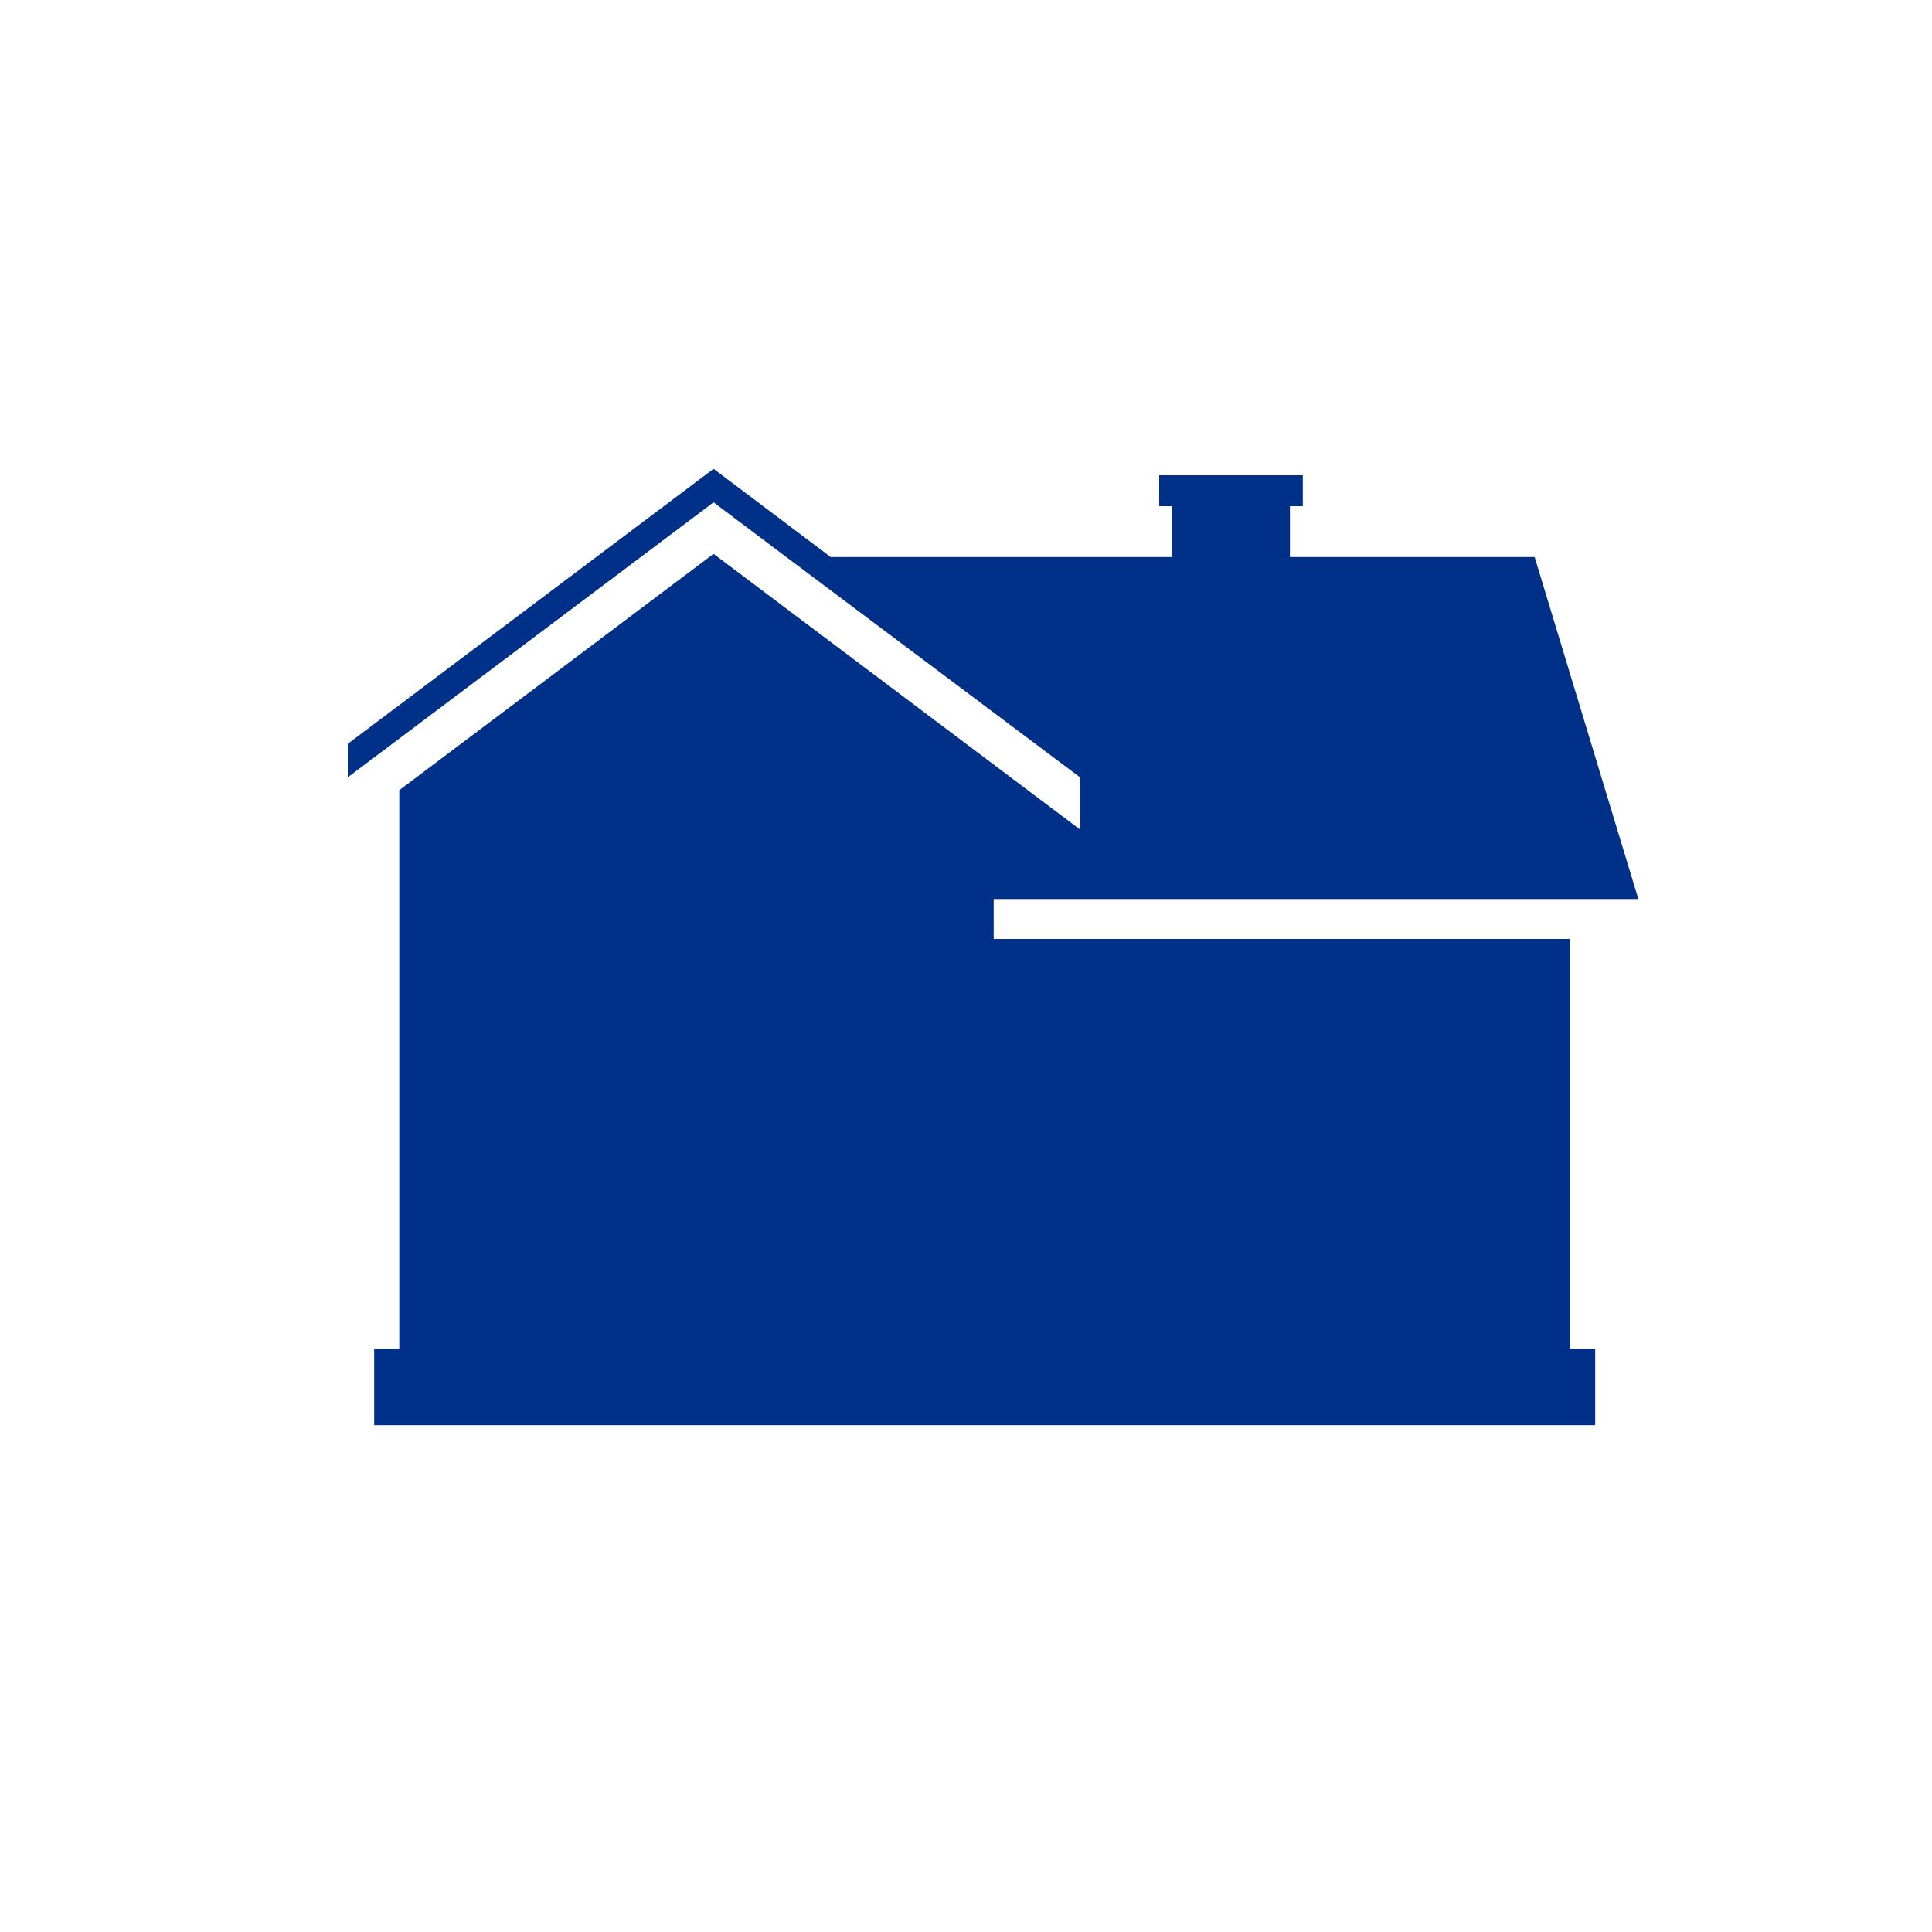 <?xml version="1.0" encoding="utf-8"?>
<!-- Generator: Adobe Illustrator 20.1.0, SVG Export Plug-In . SVG Version: 6.00 Build 0)  -->
<svg version="1.1" id="Layer_1" xmlns="http://www.w3.org/2000/svg" xmlns:xlink="http://www.w3.org/1999/xlink" x="0px" y="0px"
	 viewBox="0 0 300 300" style="enable-background:new 0 0 300 300;" xml:space="preserve">
<style type="text/css">
	.st0{fill:#003087;}
</style>
<path class="st0" d="M154.3,139.6h100.1l-16.1-53.1h-38v-2.1v-5.8h2v-3v-1.8h-22.3v4.8h2v7.9H129l-18.2-13.7L54,115.5v5.2L110.8,78
	l11.3,8.5h0l45.6,34.2v8.1L110.8,86L62,122.7v4.6v4.1v78h-3.9v11.9h87.8v0h101.8v-11.9h-3.9v-63.6h-89.5V139.6z M98.4,189.6
	L98.4,189.6H81.5v-13.4v-10.1h16.9V189.6z M108.7,143.4H92.4v-7.8v-17.1h16.3V143.4z M112.8,135.6v-17.1h15.9h0v24.8h0h-15.9V135.6z
	 M139,209.5h-26.2v-28.2v-15.2H139V209.5z M214,179.1v-12.9H230v23.5h0H214V179.1z M194.4,180.5v-14.4h15.6v23.5h-15.6V180.5z
	 M174.2,177.7v-11.5h16.1v23.5h-16.1V177.7z"/>
<rect x="87.4" y="115.2" class="st0" width="46.8" height="33.8"/>
<rect x="75.2" y="158.5" class="st0" width="31.2" height="39"/>
<rect x="163.6" y="161.9" class="st0" width="73.6" height="32"/>
<rect x="106.4" y="158.5" class="st0" width="36.4" height="57.1"/>
</svg>
